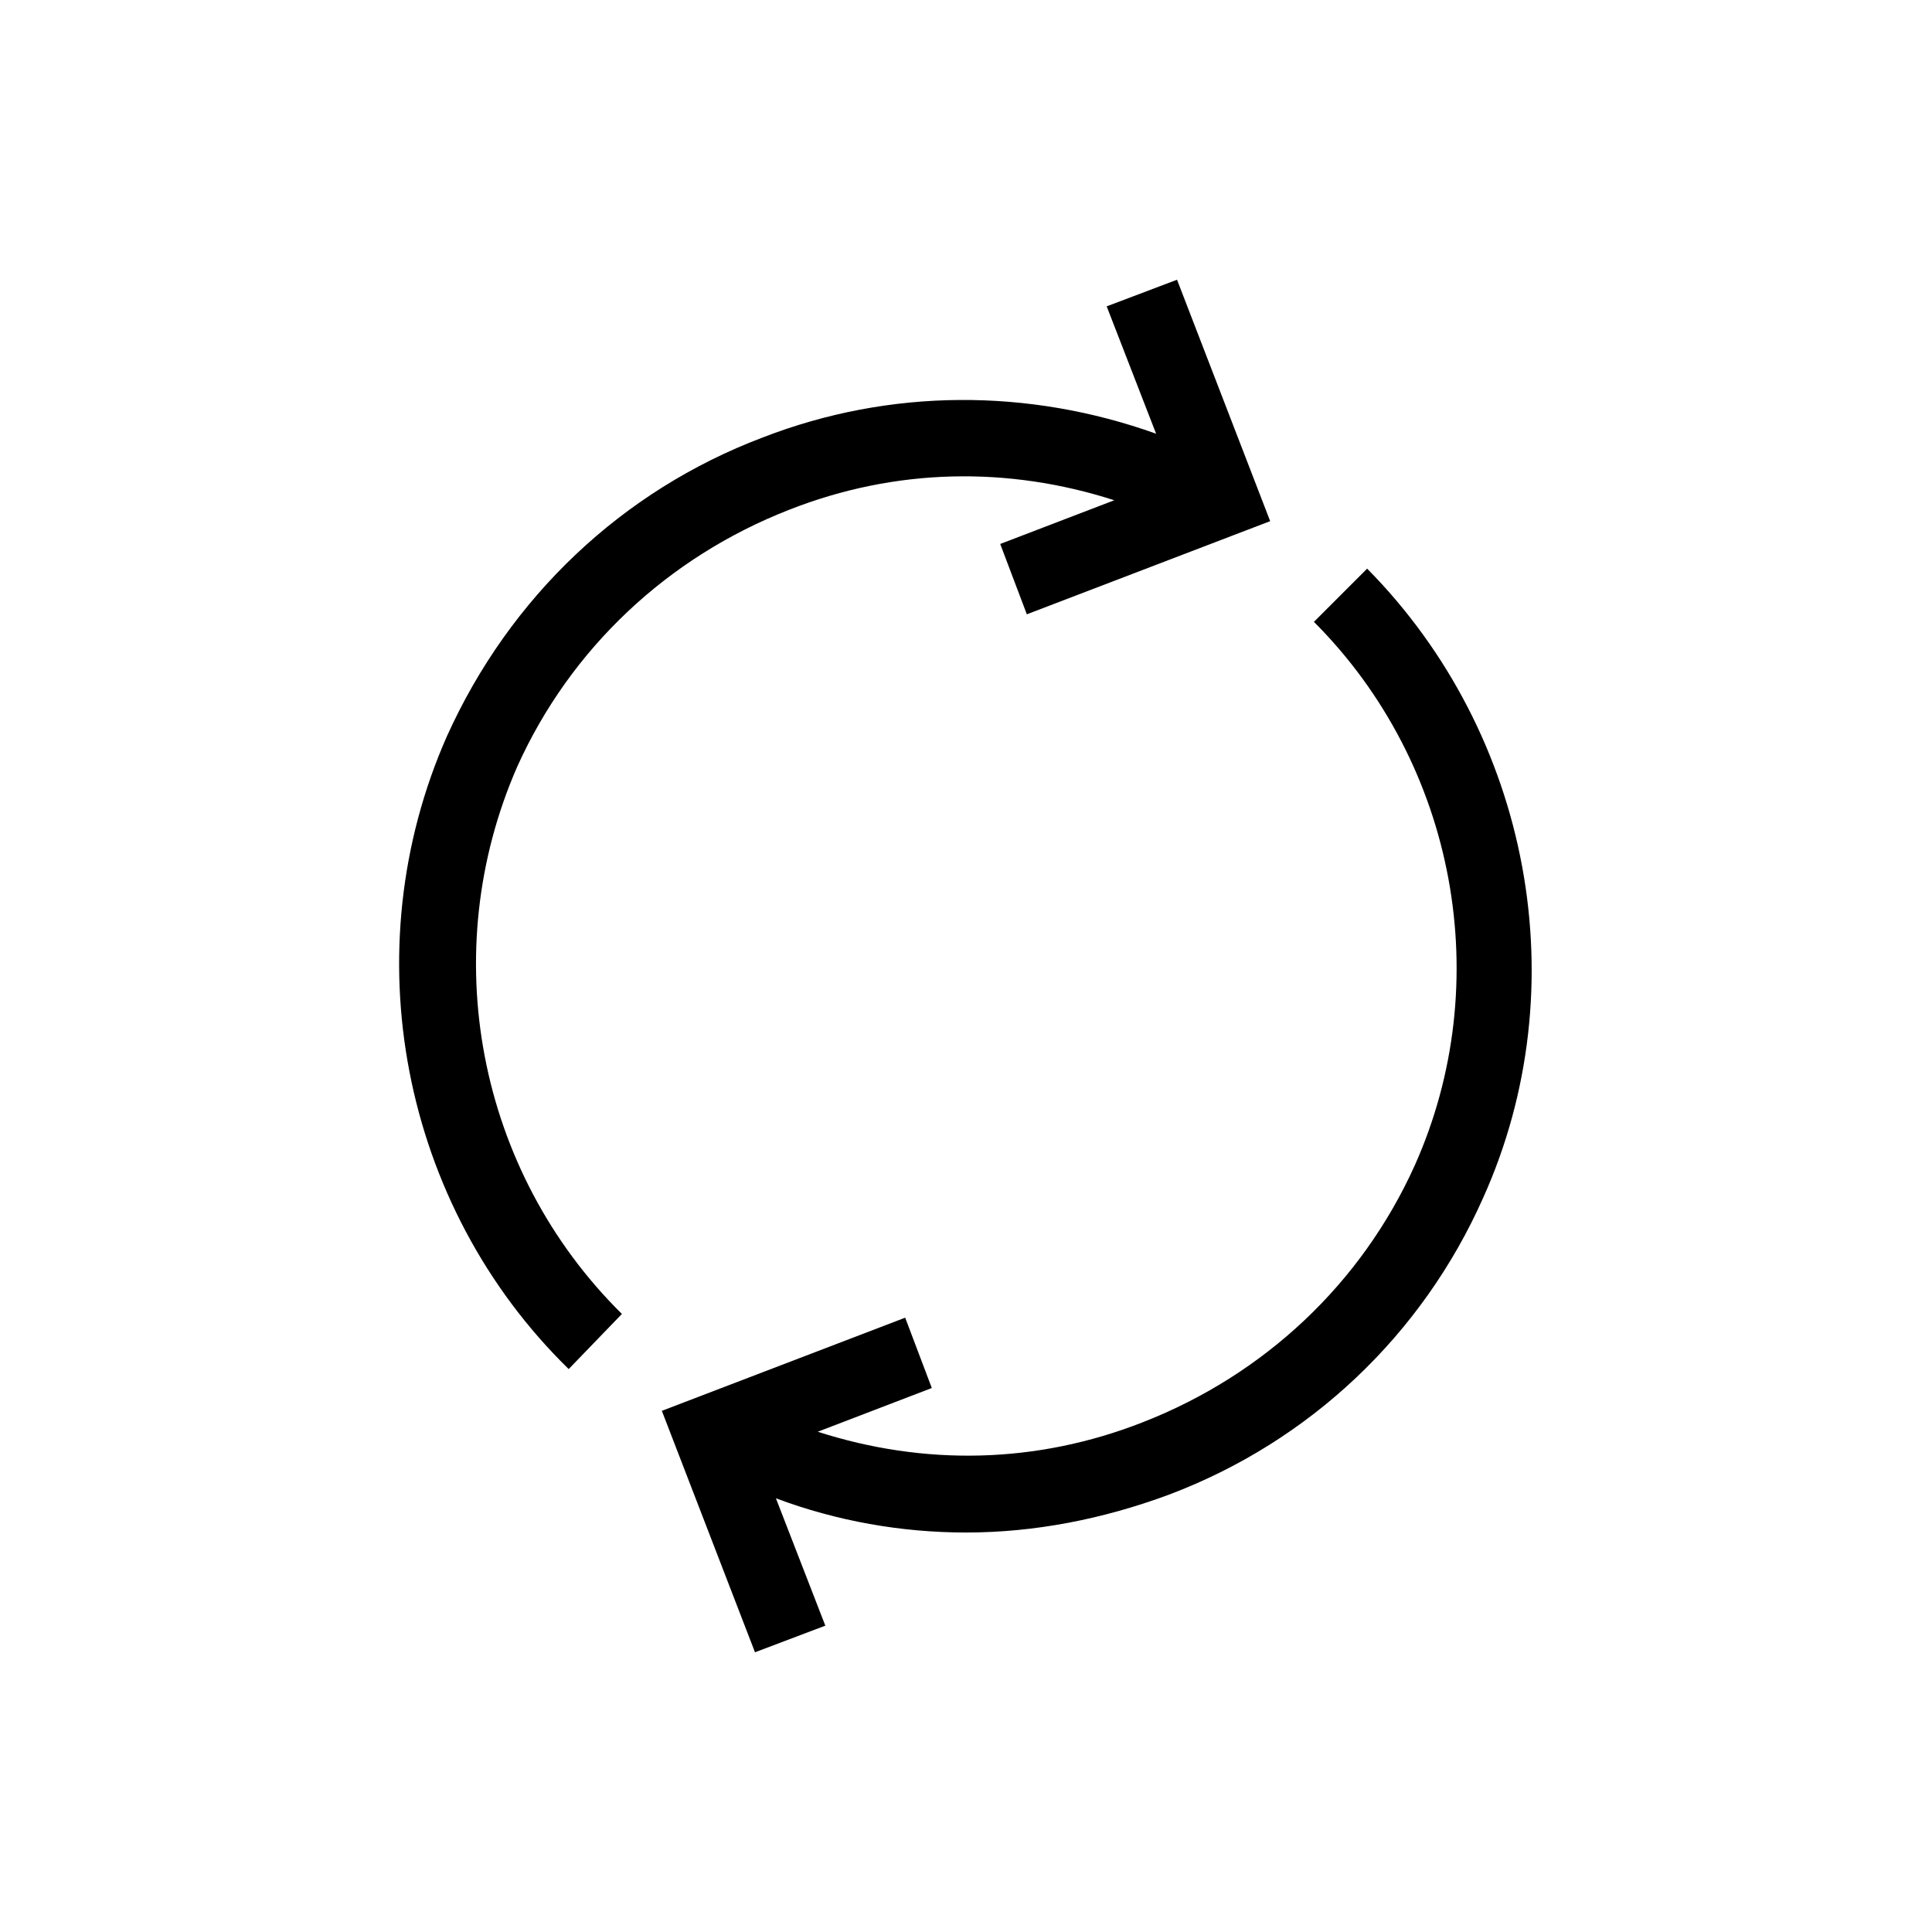 <?xml version="1.0" encoding="UTF-8"?>
<!-- The Best Svg Icon site in the world: iconSvg.co, Visit us! https://iconsvg.co -->
<svg fill="#000000" width="800px" height="800px" version="1.1" viewBox="144 144 512 512" xmlns="http://www.w3.org/2000/svg">
 <g>
  <path d="m537.04 461.46c-16.121 36.273-45.848 64.484-83.129 78.594-17.633 6.551-35.77 10.078-53.906 10.078-17.129 0-34.258-3.023-50.383-9.07l13.098 33.754-18.641 7.055-24.684-63.984 64.488-24.688 7.055 18.641-30.23 11.586c28.215 9.07 57.938 8.566 86.152-2.519 32.242-12.594 57.938-36.777 72.043-68.016 21.664-48.367 11.082-106.3-26.703-144.09l14.105-14.105c43.328 43.836 55.926 110.84 30.734 166.77z"/>
  <path d="m480.61 282.11-64.488 24.688-7.055-18.641 30.23-11.586c-28.215-9.07-57.938-8.566-86.152 2.519-32.242 12.594-57.938 36.777-72.043 68.016-21.664 49.375-10.578 107.31 27.711 145.1l-14.105 14.609c-44.336-43.328-57.434-110.84-32.242-167.77 16.621-36.781 46.344-64.992 83.625-79.098 33.754-13.098 70.535-13.098 104.29-1.008l-13.098-33.754 18.641-7.055z"/>
 </g>
</svg>